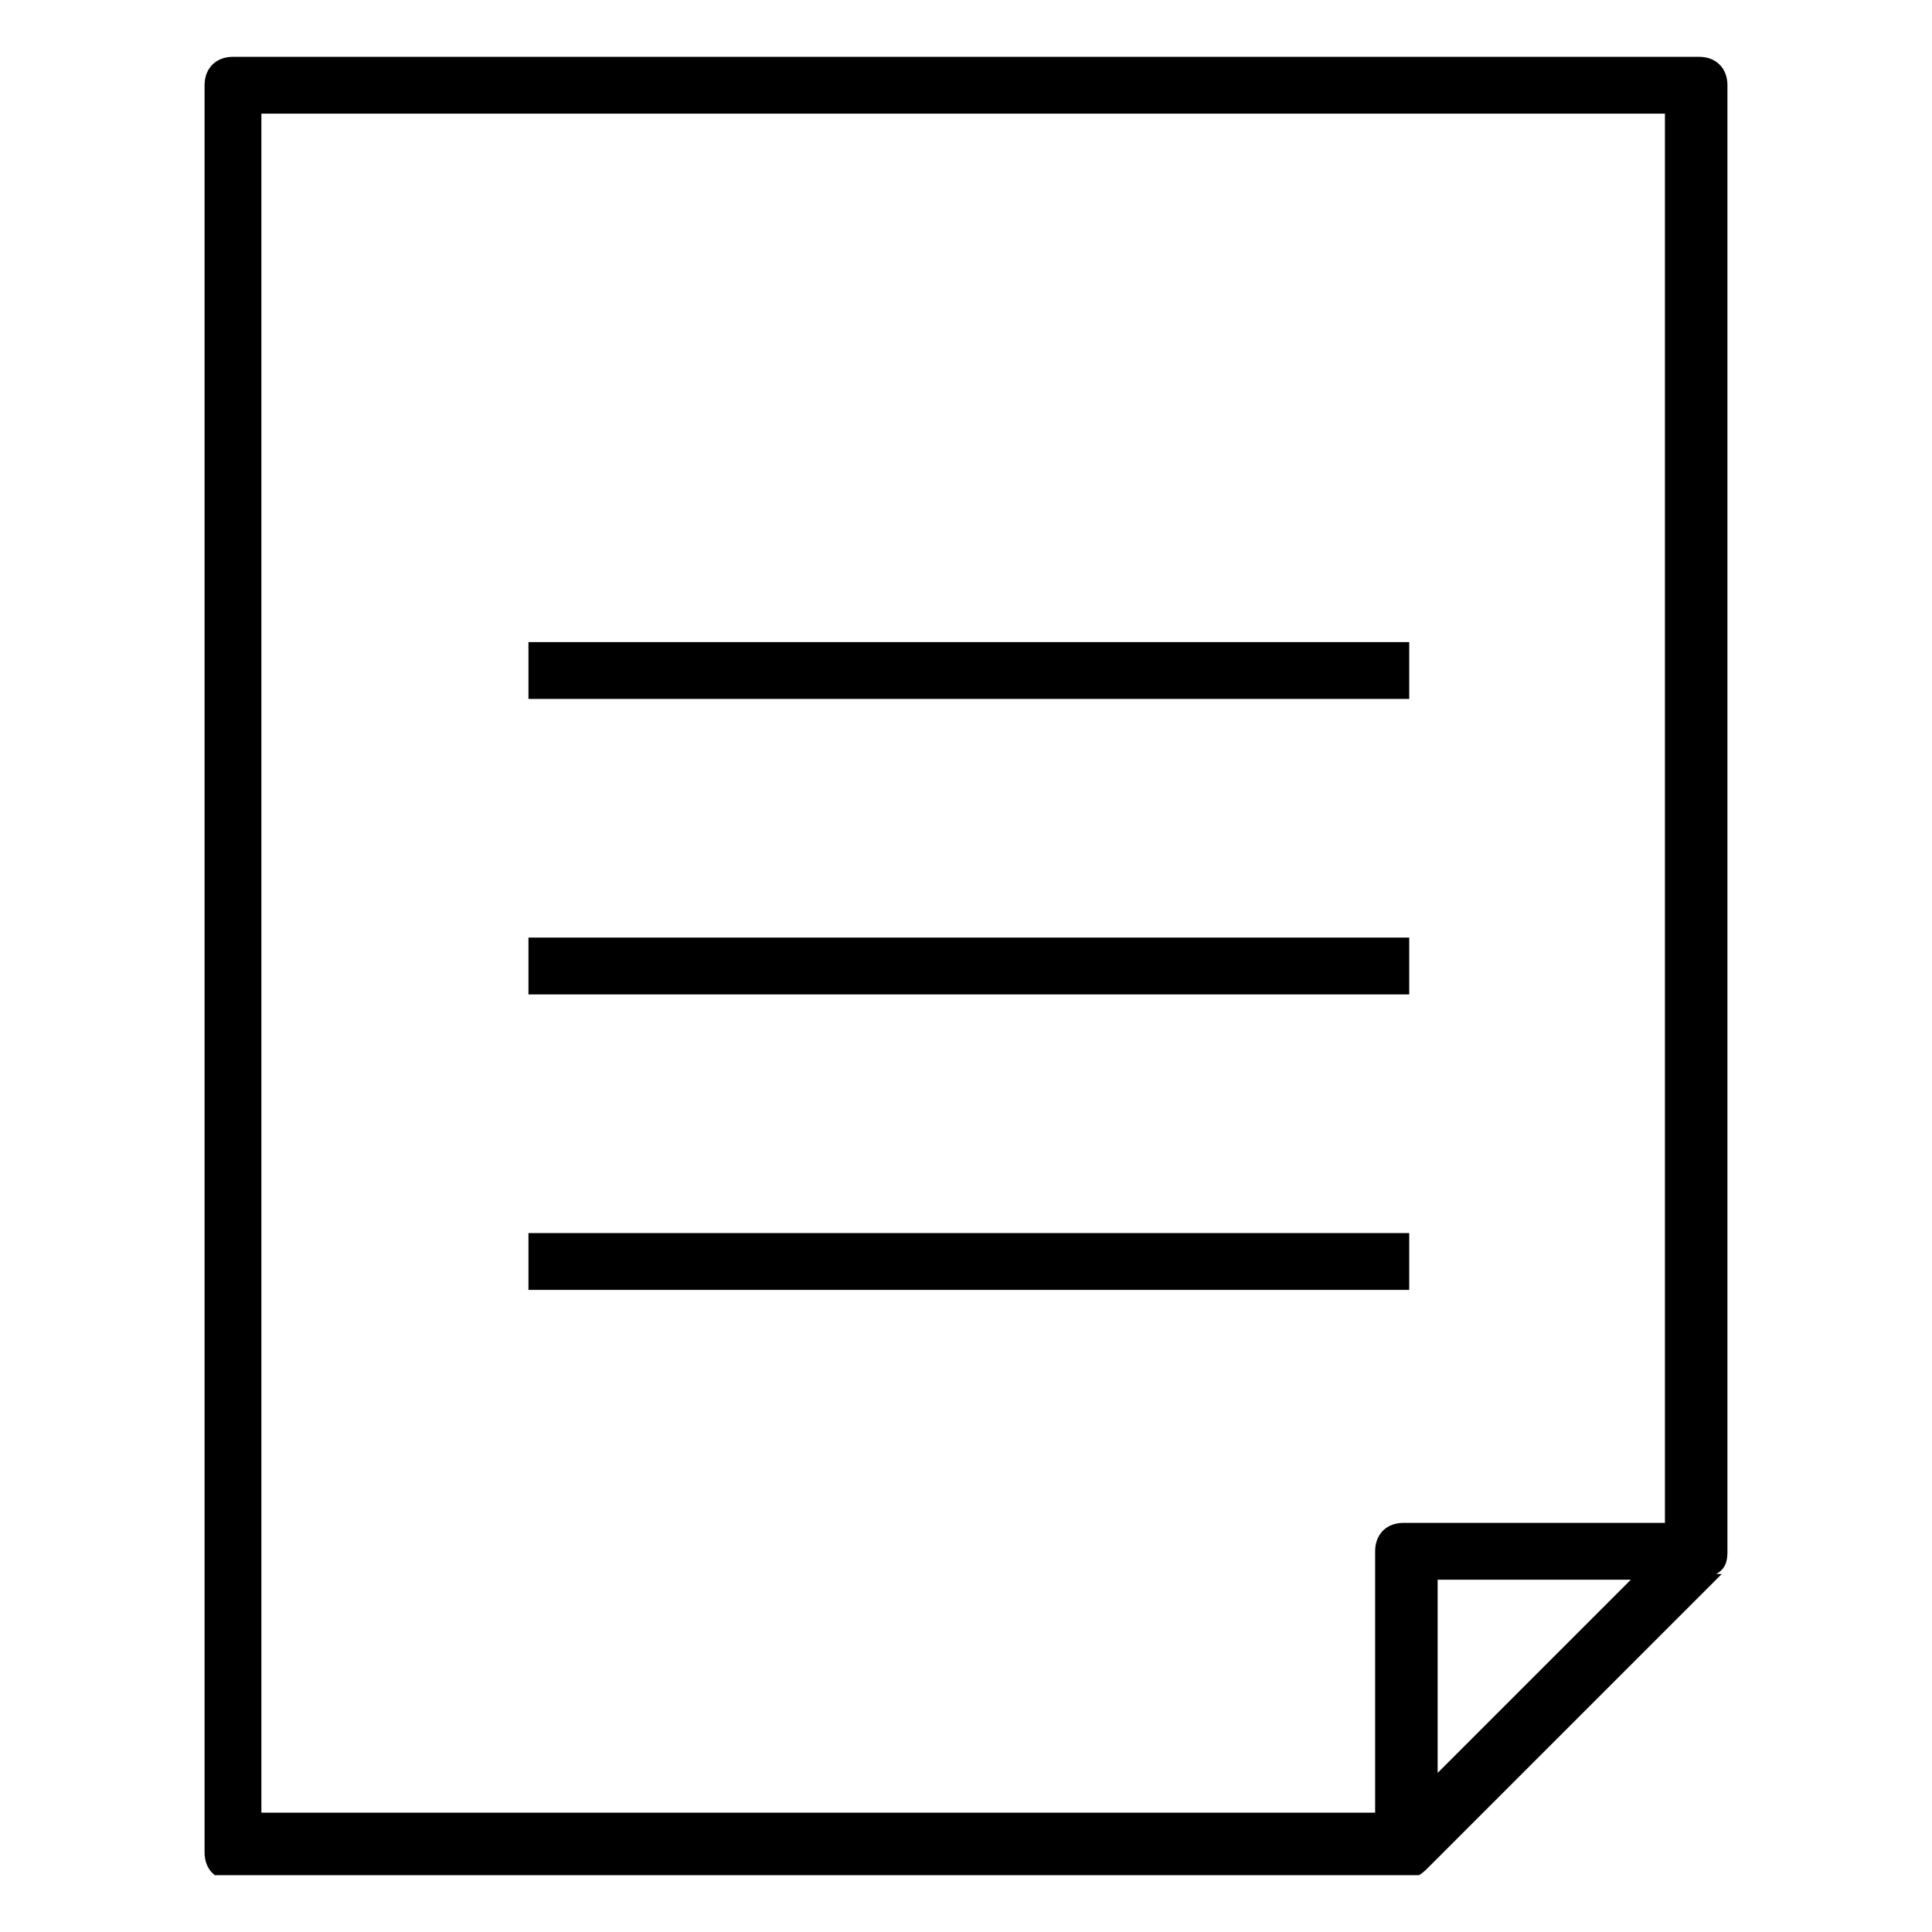 <?xml version="1.0" encoding="UTF-8"?>
<svg id="Livello_1" data-name="Livello 1" xmlns="http://www.w3.org/2000/svg" version="1.1" xmlns:xlink="http://www.w3.org/1999/xlink" viewBox="0 0 34 34">
  <defs>
    <style>
      .cls-1 {
        fill: #000;
      }

      .cls-1, .cls-2 {
        stroke-width: 0px;
      }

      .cls-2 {
        fill: none;
      }

      .cls-3 {
        clip-path: url(#clippath);
      }
    </style>
    <clipPath id="clippath">
      <rect class="cls-2" x="3.6" y="1" width="26.8" height="32"/>
    </clipPath>
  </defs>
  <g id="Raggruppa_985" data-name="Raggruppa 985">
    <g class="cls-3">
      <g id="Raggruppa_984" data-name="Raggruppa 984">
        <path id="Tracciato_732" data-name="Tracciato 732" class="cls-1" d="M30.3,27.7l-5.2,5.2c0,0-.2.2-.4.2H4.1c-.3,0-.5-.2-.5-.5,0,0,0,0,0,0V1.5c0-.3.2-.5.5-.5s0,0,0,0h25.8c.3,0,.5.2.5.5h0v25.8c0,.1,0,.3-.2.4M25.3,31.2l3.4-3.4h-3.4v3.4ZM29.4,2H4.6v29.9h19.6v-4.6c0-.3.2-.5.5-.5h4.6V2Z"/>
        <rect id="Rettangolo_471" data-name="Rettangolo 471" class="cls-1" x="9.3" y="21.7" width="15.5" height="1"/>
        <rect id="Rettangolo_472" data-name="Rettangolo 472" class="cls-1" x="9.3" y="16.5" width="15.5" height="1"/>
        <rect id="Rettangolo_473" data-name="Rettangolo 473" class="cls-1" x="9.3" y="11.3" width="15.5" height="1"/>
      </g>
    </g>
  </g>
</svg>